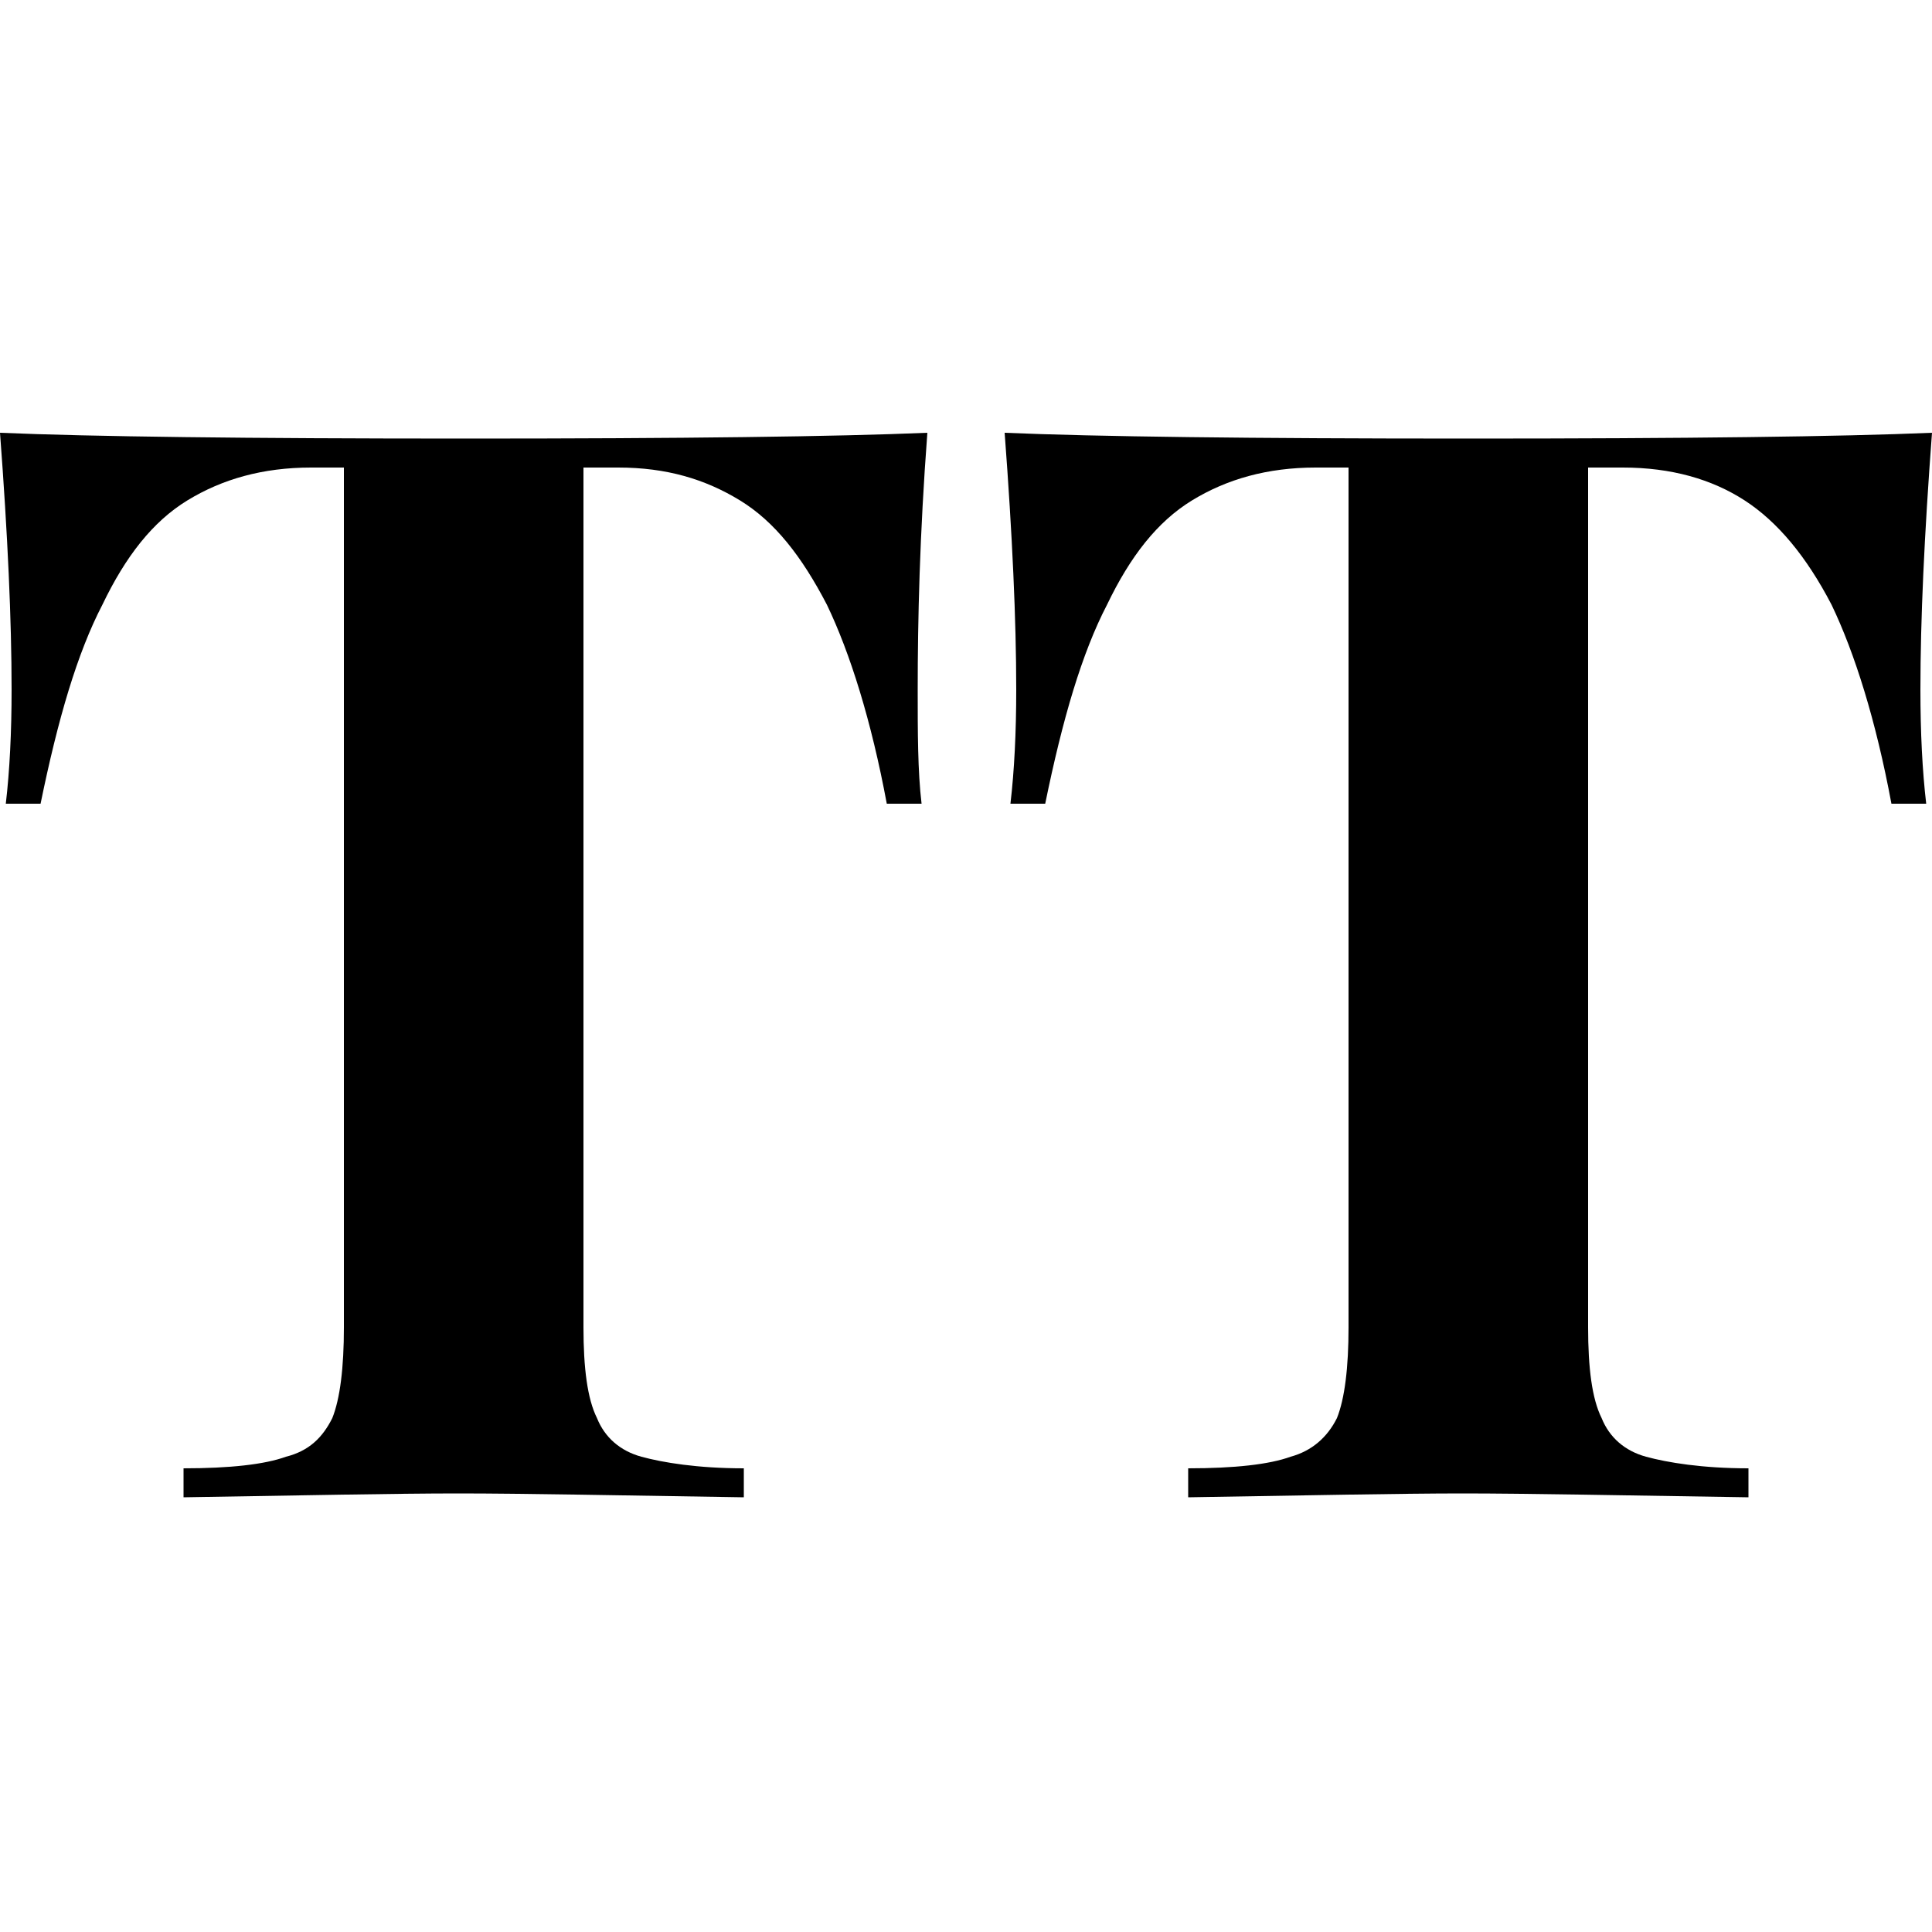 <svg width="64" height="64" viewBox="0 0 1000 1000" xmlns="http://www.w3.org/2000/svg"><path d="M6 357c0-36-2-80-6-133 47 2 128 3 241 3 112 0 192-1 239-3-4 53-5 97-5 133 0 22 0 42 2 59h-18c-8-43-19-78-31-103-13-25-27-43-45-54s-38-17-63-17h-18v445c0 21 2 37 7 47 4 10 12 17 23 20s29 6 53 6v15c-65-1-114-2-148-2-32 0-80 1-142 2v-15c24 0 42-2 53-6 12-3 19-10 24-20 4-10 6-26 6-47V242h-17c-25 0-46 6-64 17s-32 29-44 54c-13 25-23 59-32 103H3c2-17 3-37 3-59zm520 0c0-36-2-80-6-133 47 2 127 3 240 3s193-1 240-3c-4 53-6 97-6 133 0 22 1 42 3 59h-18c-8-43-19-78-31-103-13-25-28-43-45-54s-38-17-63-17h-18v445c0 21 2 37 7 47 4 10 12 17 23 20s29 6 53 6v15c-65-1-115-2-148-2-32 0-80 1-142 2v-15c24 0 42-2 53-6 11-3 19-10 24-20 4-10 6-26 6-47V242h-17c-25 0-46 6-64 17s-32 29-44 54c-13 25-23 59-32 103h-18c2-17 3-37 3-59z"/></svg>